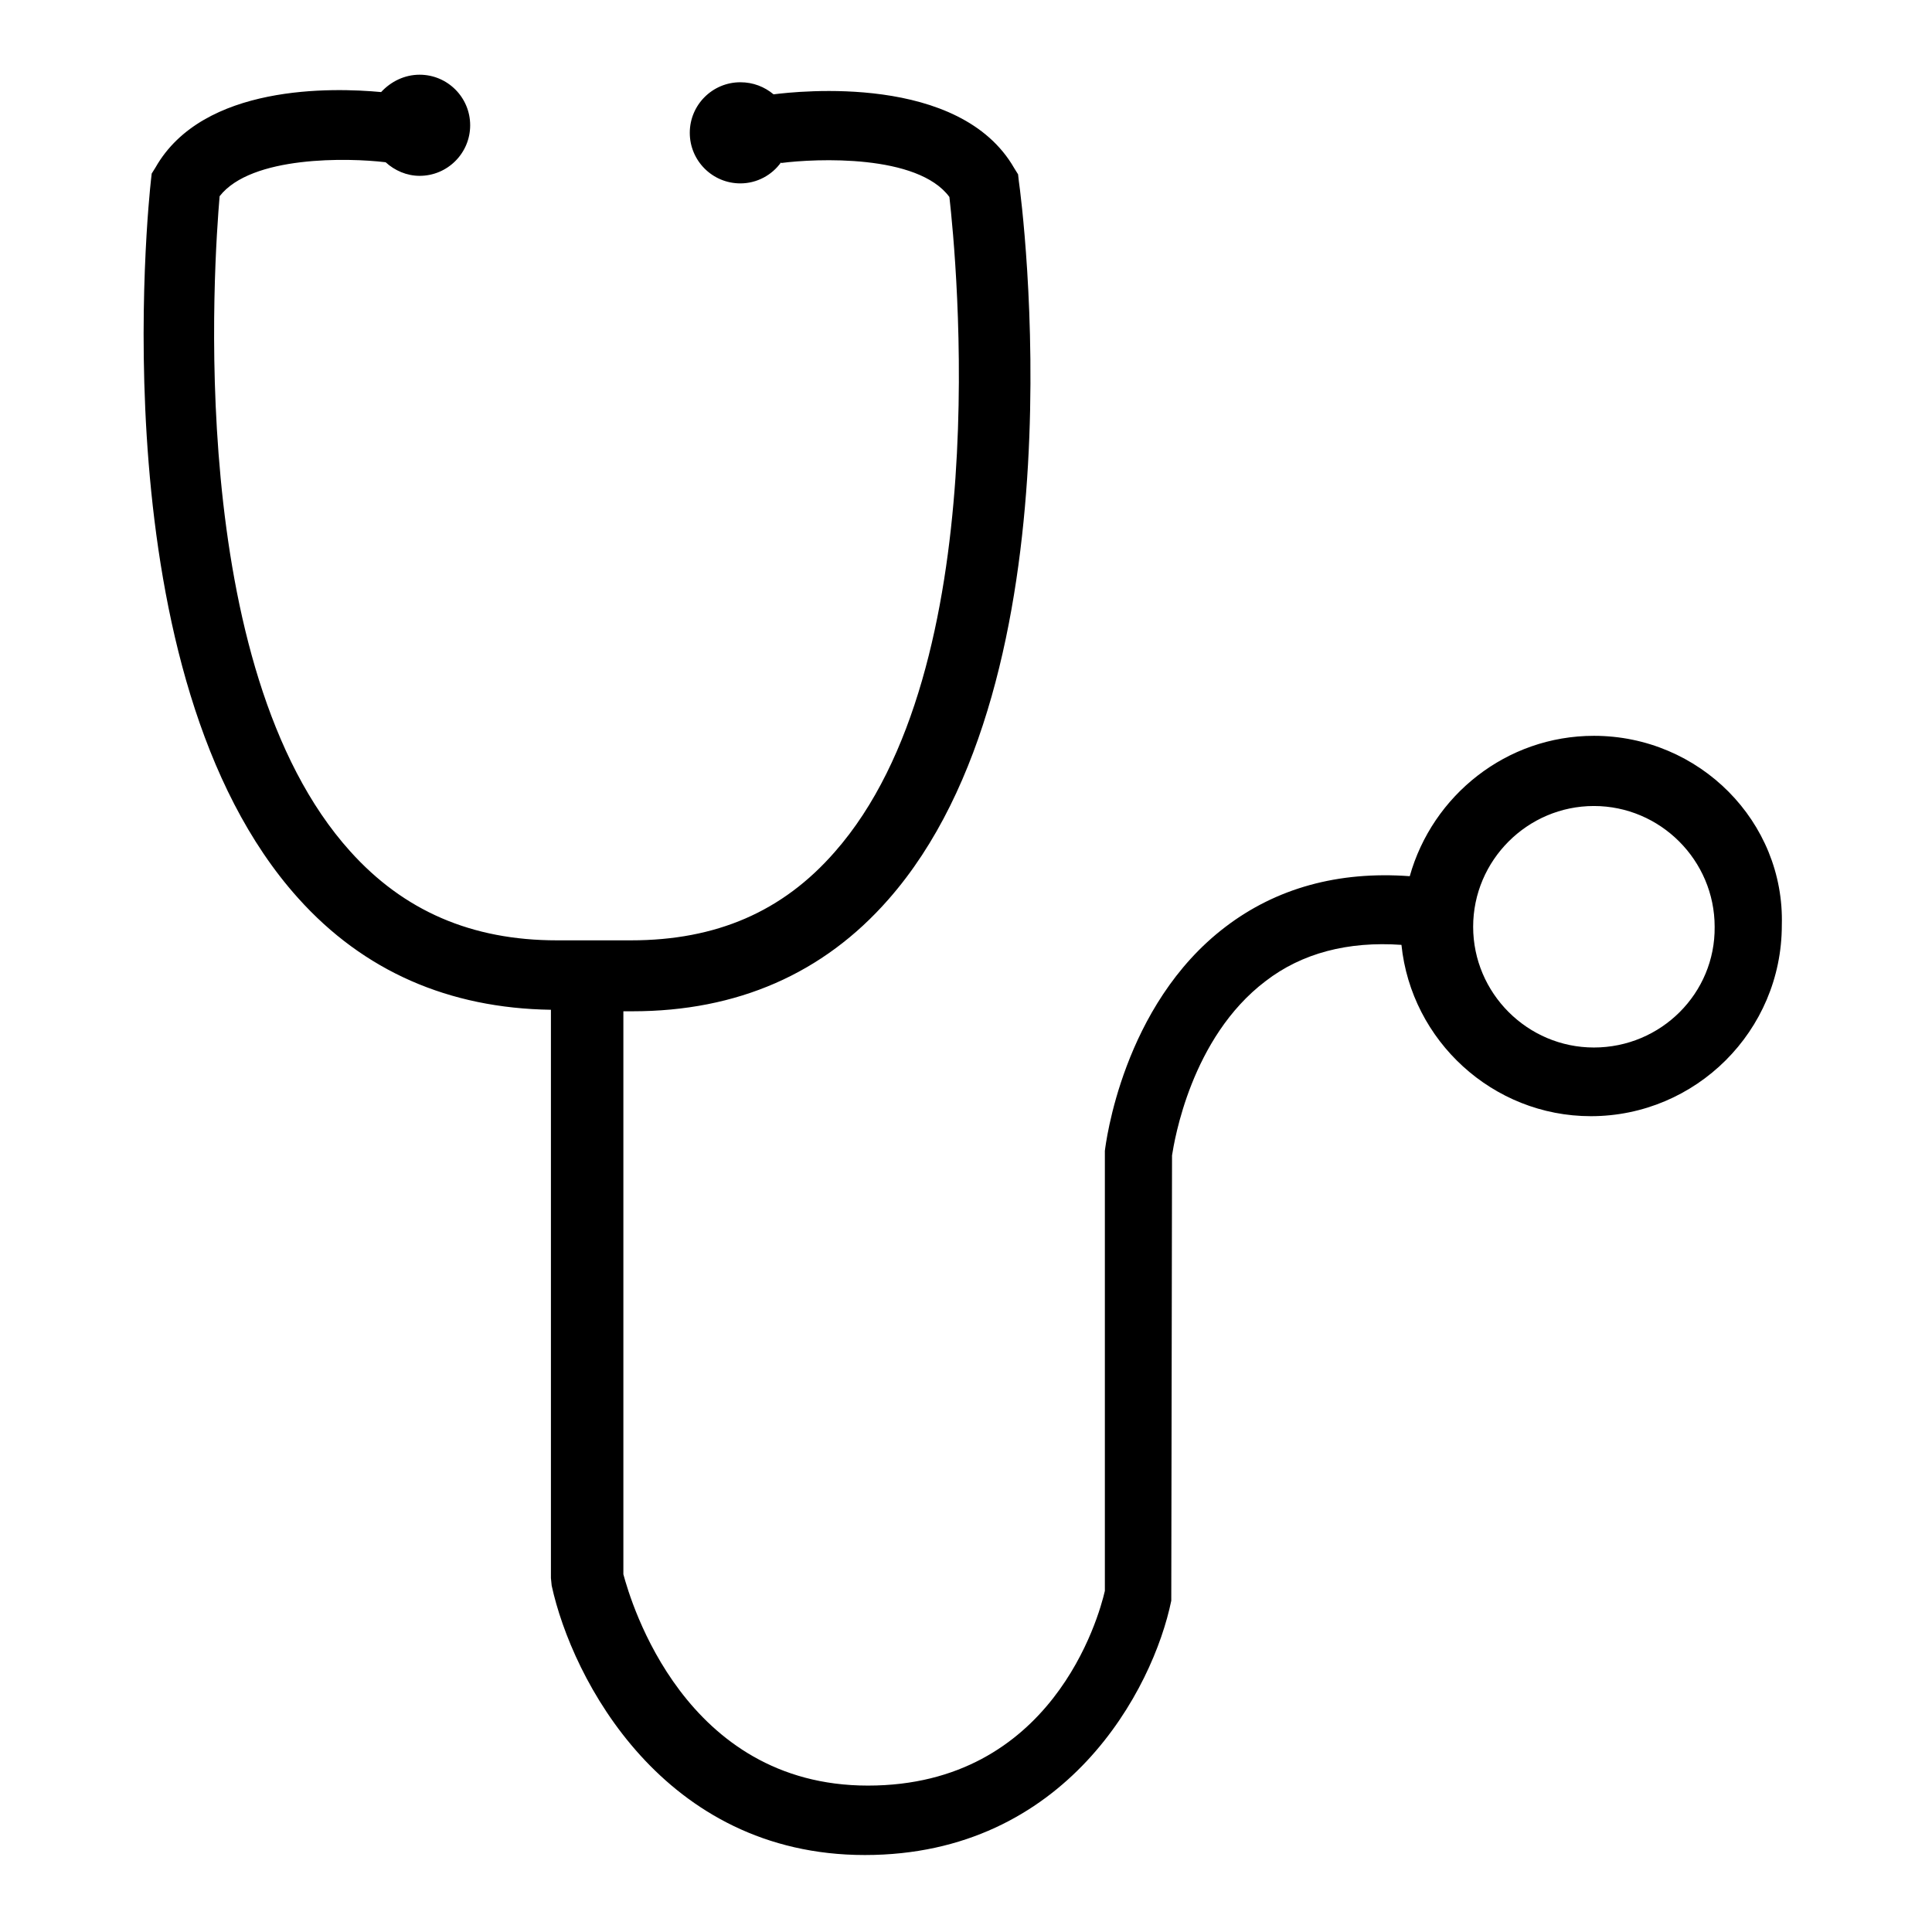 <?xml version="1.0" encoding="utf-8"?>
<!-- Svg Vector Icons : http://www.onlinewebfonts.com/icon -->
<!DOCTYPE svg PUBLIC "-//W3C//DTD SVG 1.1//EN" "http://www.w3.org/Graphics/SVG/1.1/DTD/svg11.dtd">
<svg version="1.1" xmlns="http://www.w3.org/2000/svg" xmlns:xlink="http://www.w3.org/1999/xlink" x="0px" y="0px" viewBox="0 0 256 256" enable-background="new 0 0 256 256" xml:space="preserve">
<g><g><path fill="#000000" d="M211.2,97.5c-11.6,0-21.4,7.9-24.4,18.6c-9.5-0.7-17.7,1.6-24.4,6.7c-13.7,10.4-15.9,28.9-16,29.7l0,58.3c-0.8,3.5-7,25.8-31.4,25.8c-24.3,0-31.4-24.3-32.4-28V134h0.8c0.1,0,0.3,0,0.4,0c13.9,0,25.3-5,33.9-14.8c25.9-29.4,17.7-92.5,17.3-95.2l-0.1-0.9l-0.5-0.8c-7.2-12.6-28.7-10.2-31.9-9.8c-1.2-1-2.7-1.6-4.4-1.6c-3.7,0-6.7,3-6.7,6.7c0,3.7,3,6.7,6.7,6.7c2.2,0,4.2-1.1,5.4-2.8l0,0.1c4.6-0.6,18.1-1.2,22.3,4.5c0.9,8,6.3,62.4-15.2,86.8c-6.9,7.9-15.7,11.7-27,11.7c-0.1,0-0.3,0-0.4,0h-9c-0.1,0-0.2,0-0.4,0c-11.3,0-20.3-3.9-27.4-11.8c-22-24.4-18-78.5-17.3-86.8c4.2-5.4,17.1-5.1,22-4.5c1.2,1.1,2.8,1.8,4.5,1.8c3.7,0,6.7-3,6.7-6.7c0-3.7-3-6.7-6.7-6.7c-2,0-3.8,0.9-5.1,2.3c-6.4-0.6-23.6-1.1-29.9,10l-0.5,0.8l-0.1,0.9c-0.3,2.7-7,65.6,19.5,95.1c8.7,9.7,20,14.6,33.5,14.8v75.3l0.1,1c2.7,12.4,14.8,35.7,41.5,35.7c26.7,0,38.2-22,40.6-33.7l0.1-59c0.3-1.9,2.5-15.6,12.4-23.1c4.8-3.7,10.9-5.3,18-4.8c1.3,12.7,12.1,22.7,25.1,22.7c13.9,0,25.3-11.3,25.3-25.3C236.5,108.9,225.2,97.5,211.2,97.5z M211.2,138.8c-8.8,0-16-7.2-16-16s7.2-16,16-16c8.8,0,16,7.2,16,16C227.3,131.6,220.1,138.8,211.2,138.8z"/></g></g>
</svg>